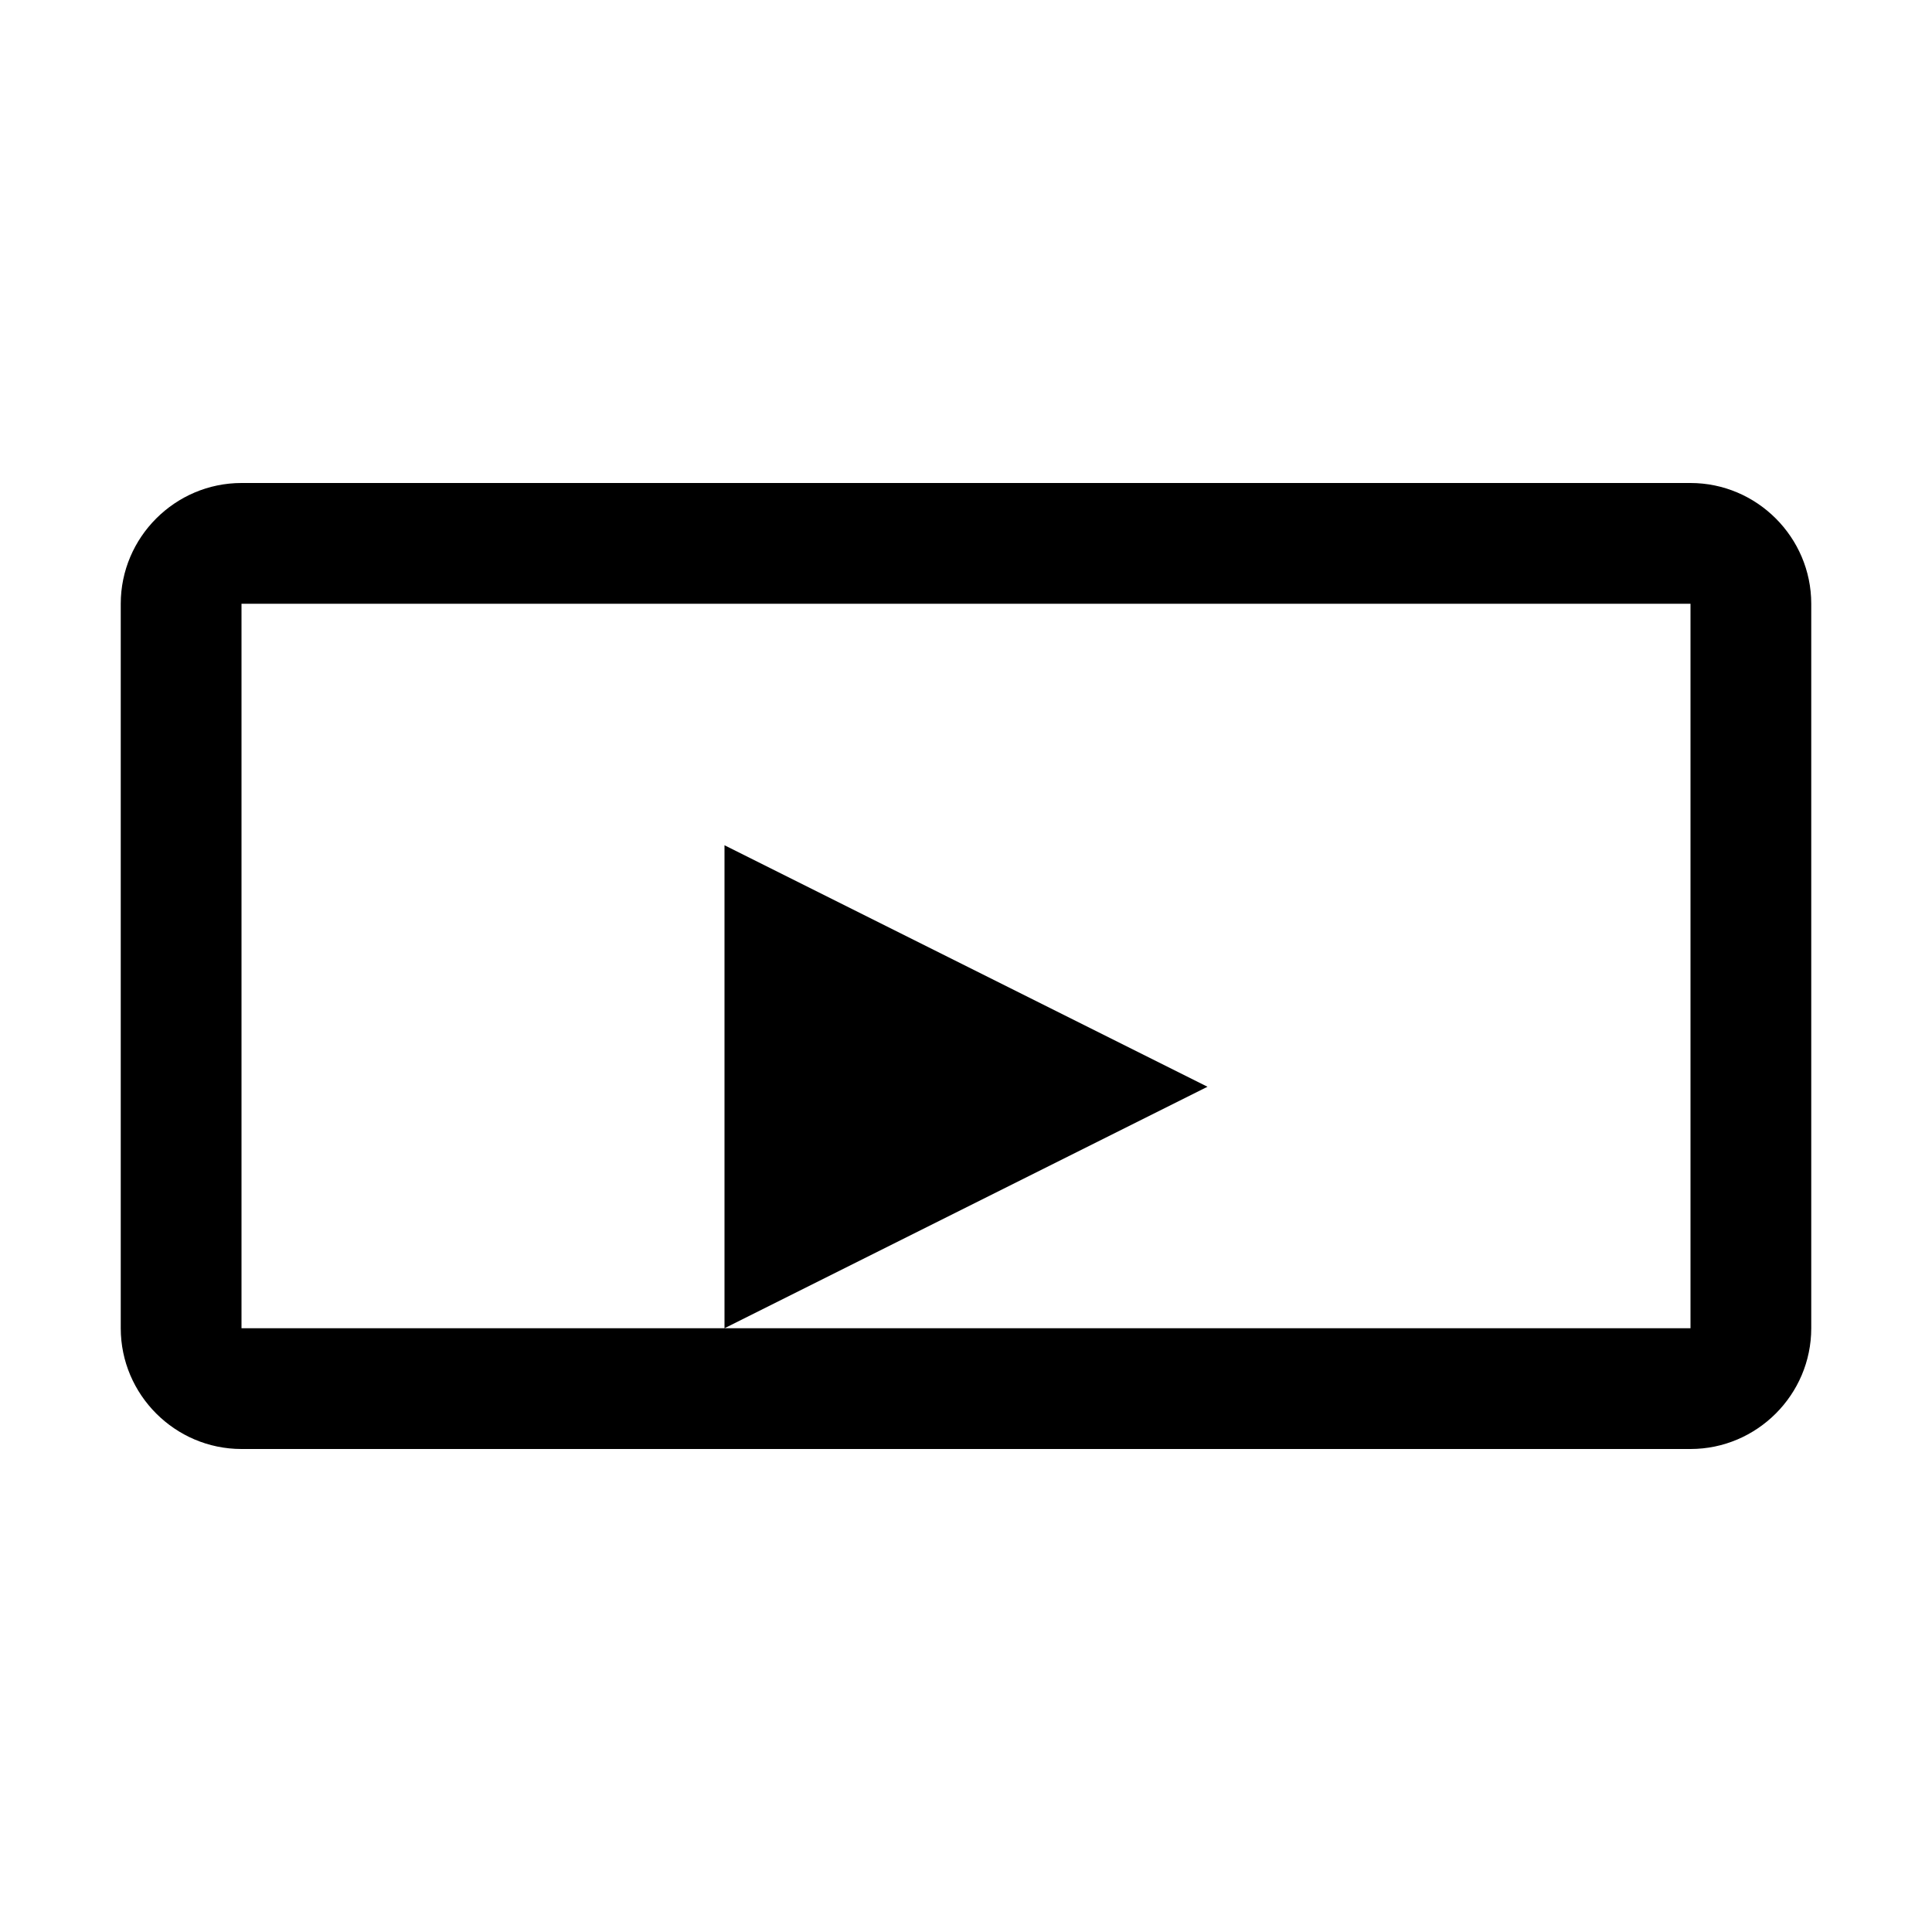 <svg xmlns="http://www.w3.org/2000/svg" width="32" height="32" viewBox="0 0 32 32">
  <path fill="currentColor" d="M28 8H4c-1.1 0-2 .9-2 2v12c0 1.1.9 2 2 2h24c1.1 0 2-.9 2-2V10c0-1.1-.9-2-2-2zm0 14H4V10h24v12zM12 14l8 4-8 4v-8z"/>
</svg>